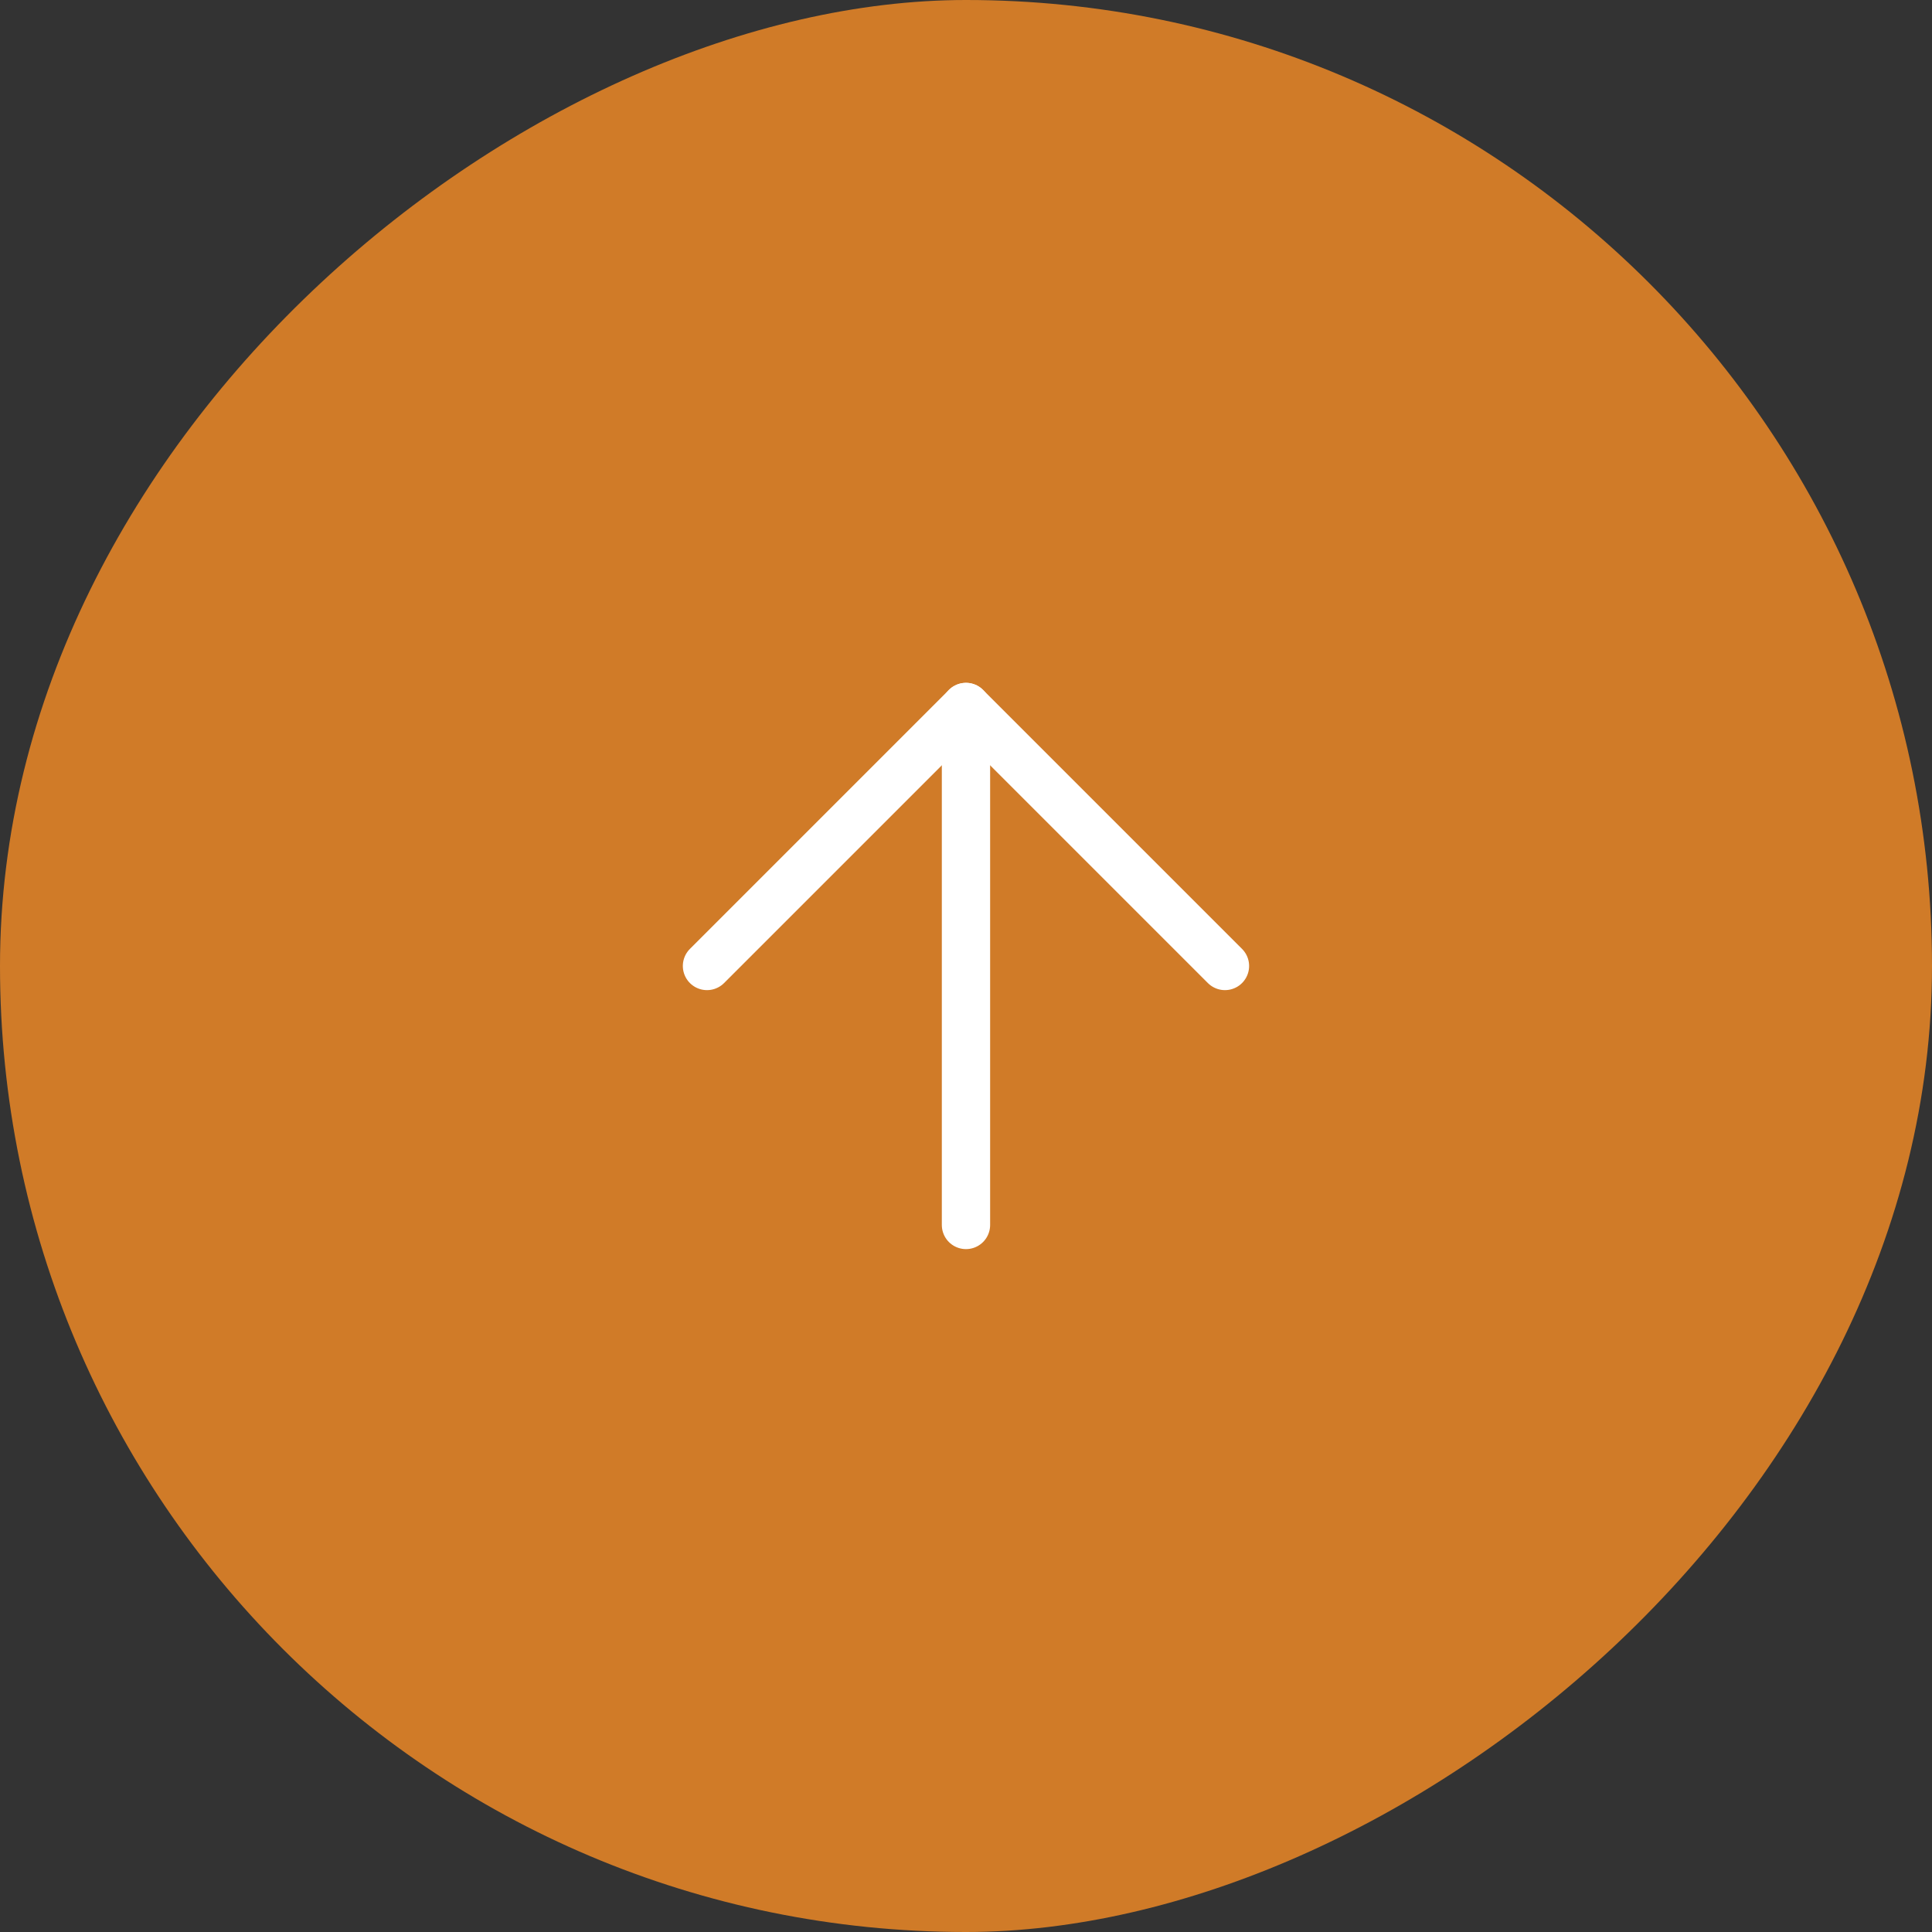 <svg id="pagetop" xmlns="http://www.w3.org/2000/svg" width="80" height="80" viewBox="0 0 80 80">
  <rect x="0" y="0" width="80" height="80" fill="#333333" stroke="none"/>
  <g id="グループ_411" data-name="グループ 411" transform="translate(-3014.601 720.3) rotate(-90)">
    <rect id="background" width="80" height="80" rx="40" transform="translate(640.3 3014.601)" fill="#d07b28"/>
    <g id="グループ_49" data-name="グループ 49" transform="translate(669.577 3043.876)">
      <path id="パス_1126" data-name="パス 1126" d="M5,12H26.448" transform="translate(-5 -1.276)" fill="none" stroke="#fff" stroke-linecap="round" stroke-linejoin="round" stroke-width="2"/>
      <path id="パス_1127" data-name="パス 1127" d="M12,5,22.724,15.724,12,26.448" transform="translate(-1.276 -5)" fill="none" stroke="#fff" stroke-linecap="round" stroke-linejoin="round" stroke-width="2"/>
    </g>
  </g>
</svg>
